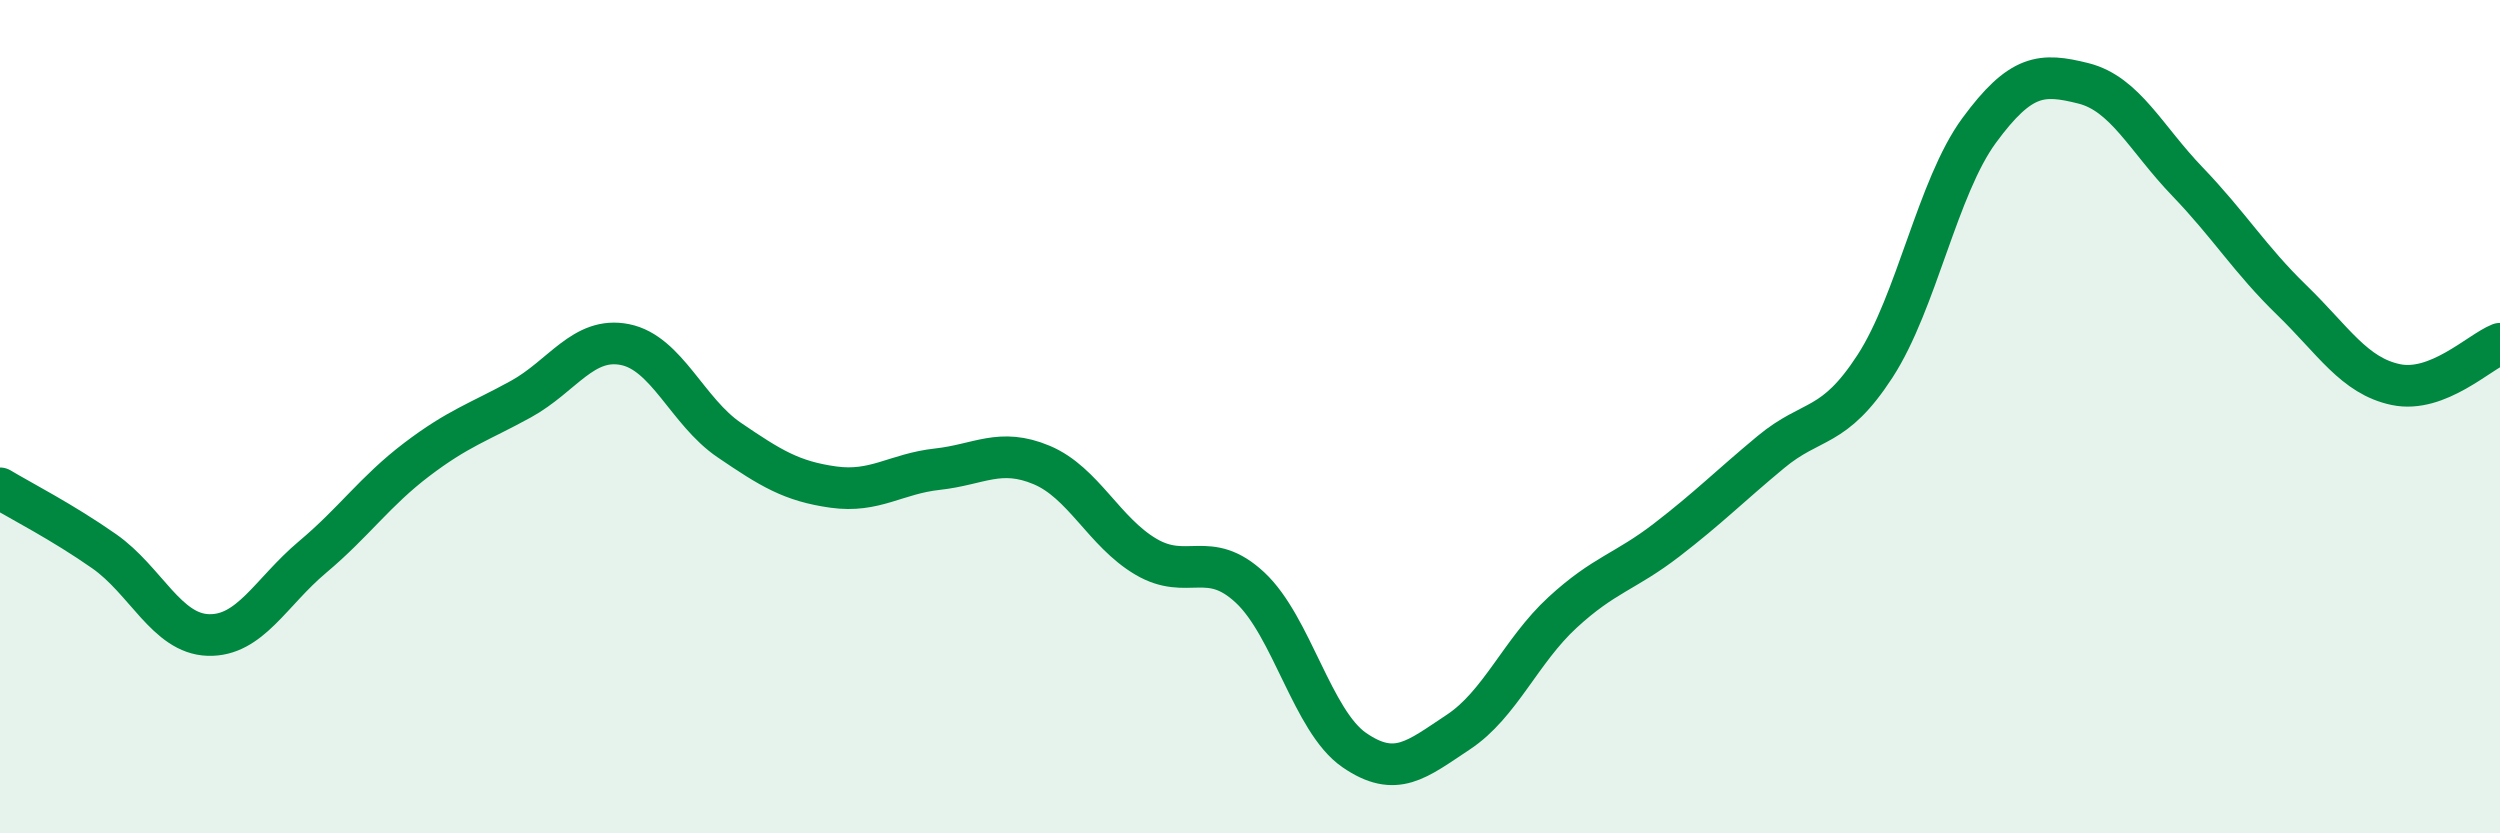 
    <svg width="60" height="20" viewBox="0 0 60 20" xmlns="http://www.w3.org/2000/svg">
      <path
        d="M 0,11.72 C 0.5,12.02 1.5,12.53 2.5,13.23 C 3.5,13.93 4,15.21 5,15.24 C 6,15.27 6.5,14.21 7.5,13.37 C 8.5,12.53 9,11.79 10,11.03 C 11,10.27 11.5,10.13 12.5,9.58 C 13.5,9.03 14,8.07 15,8.27 C 16,8.47 16.5,9.88 17.5,10.56 C 18.5,11.24 19,11.55 20,11.69 C 21,11.83 21.5,11.37 22.5,11.26 C 23.5,11.15 24,10.74 25,11.16 C 26,11.58 26.5,12.77 27.5,13.36 C 28.5,13.95 29,13.17 30,14.1 C 31,15.03 31.5,17.31 32.5,18 C 33.5,18.69 34,18.23 35,17.57 C 36,16.91 36.5,15.62 37.5,14.7 C 38.5,13.78 39,13.73 40,12.96 C 41,12.19 41.5,11.68 42.5,10.85 C 43.5,10.02 44,10.33 45,8.79 C 46,7.25 46.5,4.49 47.5,3.13 C 48.5,1.77 49,1.75 50,2 C 51,2.25 51.5,3.32 52.5,4.36 C 53.5,5.4 54,6.23 55,7.2 C 56,8.17 56.5,9.02 57.5,9.23 C 58.5,9.44 59.5,8.45 60,8.25L60 20L0 20Z"
        fill="#008740"
        opacity="0.1"
        stroke-linecap="round"
        stroke-linejoin="round"
      />
      <path
        d="M 0,11.72 C 0.5,12.02 1.5,12.53 2.5,13.23 C 3.5,13.93 4,15.21 5,15.24 C 6,15.27 6.5,14.21 7.5,13.37 C 8.5,12.53 9,11.79 10,11.03 C 11,10.27 11.5,10.13 12.5,9.58 C 13.5,9.03 14,8.07 15,8.27 C 16,8.47 16.5,9.88 17.5,10.56 C 18.5,11.24 19,11.55 20,11.69 C 21,11.83 21.5,11.37 22.5,11.26 C 23.5,11.15 24,10.74 25,11.16 C 26,11.58 26.5,12.77 27.5,13.36 C 28.5,13.95 29,13.17 30,14.1 C 31,15.03 31.5,17.31 32.5,18 C 33.5,18.69 34,18.23 35,17.57 C 36,16.91 36.5,15.62 37.5,14.7 C 38.5,13.78 39,13.73 40,12.96 C 41,12.19 41.5,11.68 42.5,10.85 C 43.5,10.02 44,10.33 45,8.79 C 46,7.25 46.5,4.49 47.5,3.13 C 48.5,1.77 49,1.75 50,2 C 51,2.25 51.5,3.32 52.5,4.36 C 53.5,5.4 54,6.23 55,7.2 C 56,8.17 56.5,9.02 57.5,9.23 C 58.5,9.44 59.5,8.45 60,8.25"
        stroke="#008740"
        stroke-width="1"
        fill="none"
        stroke-linecap="round"
        stroke-linejoin="round"
      />
    </svg>
  